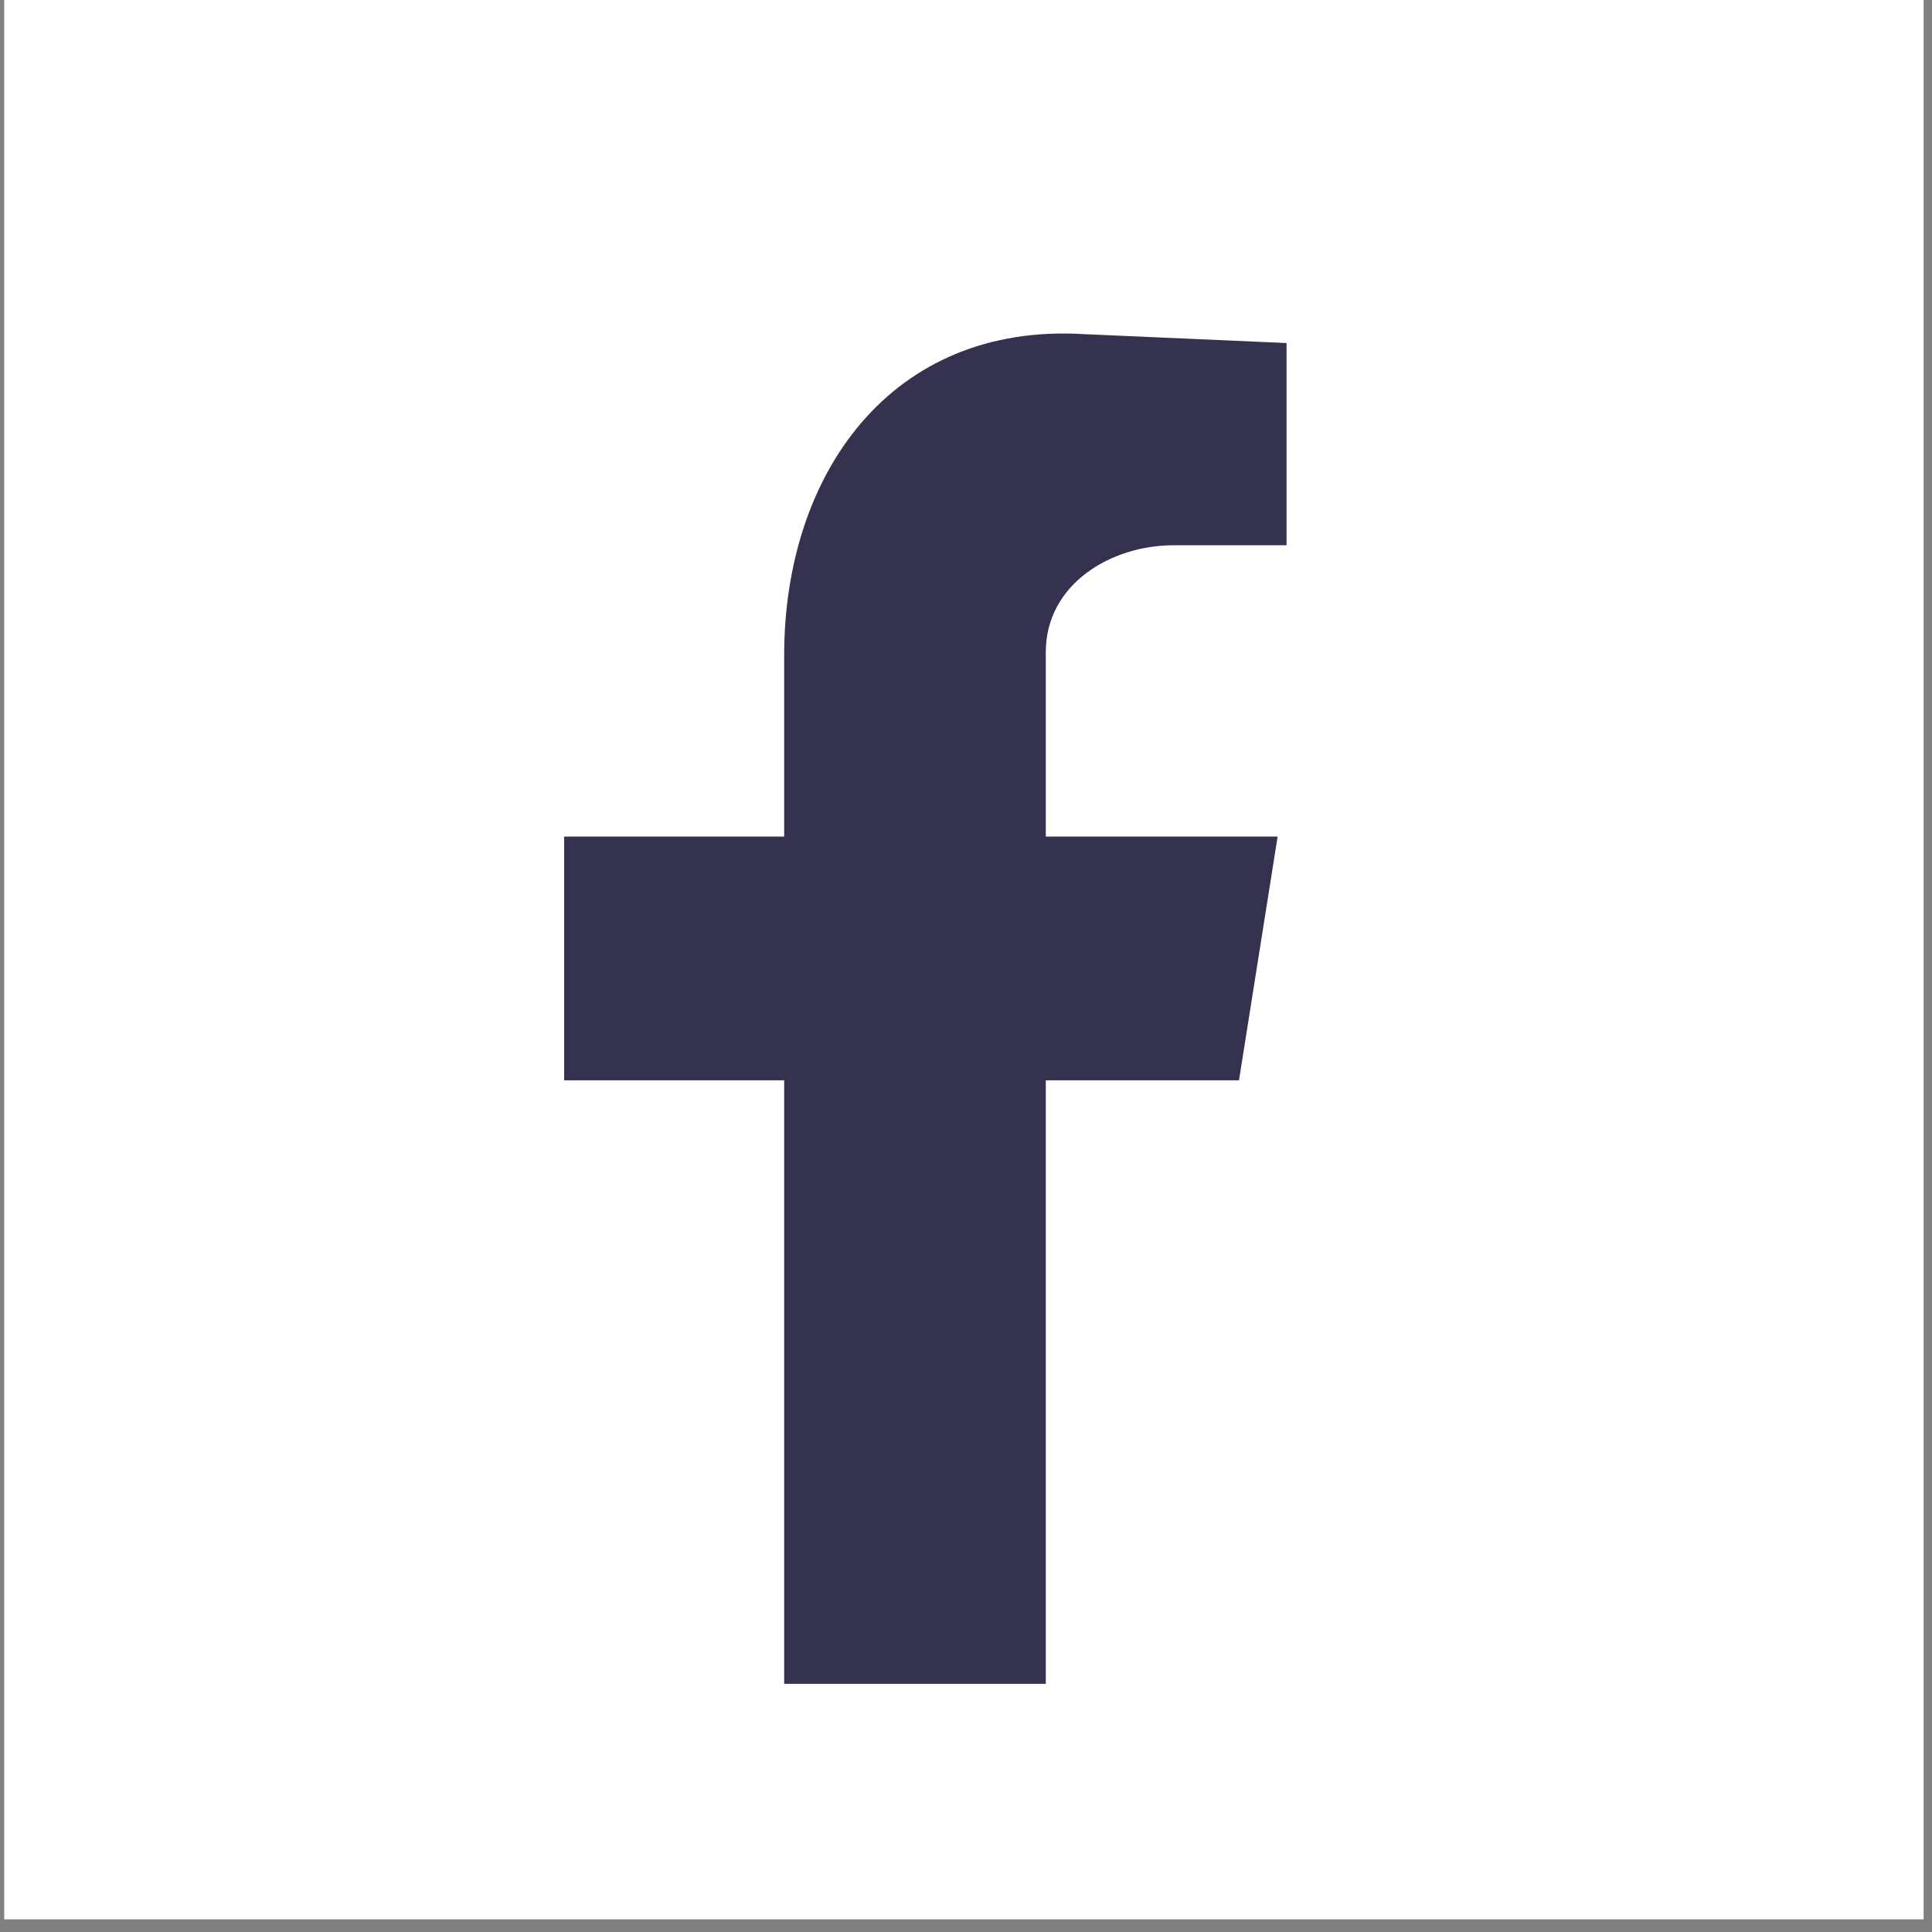 <svg width="27" height="27" viewBox="0 0 27 27" fill="none" xmlns="http://www.w3.org/2000/svg">
<rect x="0" y="0" width="27" height="27" fill="#808080" stroke="none"/>
<g clip-path="url(#clip0_45_11446)">
<rect width="26.821" height="26.821" transform="translate(0.061)" fill="white"/>
<path d="M26.882 0H0.061V26.821H26.882V0Z" fill="white"/>
<path fill-rule="evenodd" clip-rule="evenodd" d="M10.959 23.532H14.615V15.098H17.315L17.855 11.691H14.615V9.115C14.615 8.16 15.529 7.62 16.401 7.62H17.98V4.794L15.155 4.67C12.454 4.504 10.959 6.622 10.959 9.157V11.691H7.884V15.098H10.959V23.532Z" fill="#34324E"/>
</g>
<defs>
<clipPath id="clip0_45_11446">
<rect width="26.821" height="26.821" fill="white" transform="translate(0.061)"/>
</clipPath>
</defs>
</svg>
